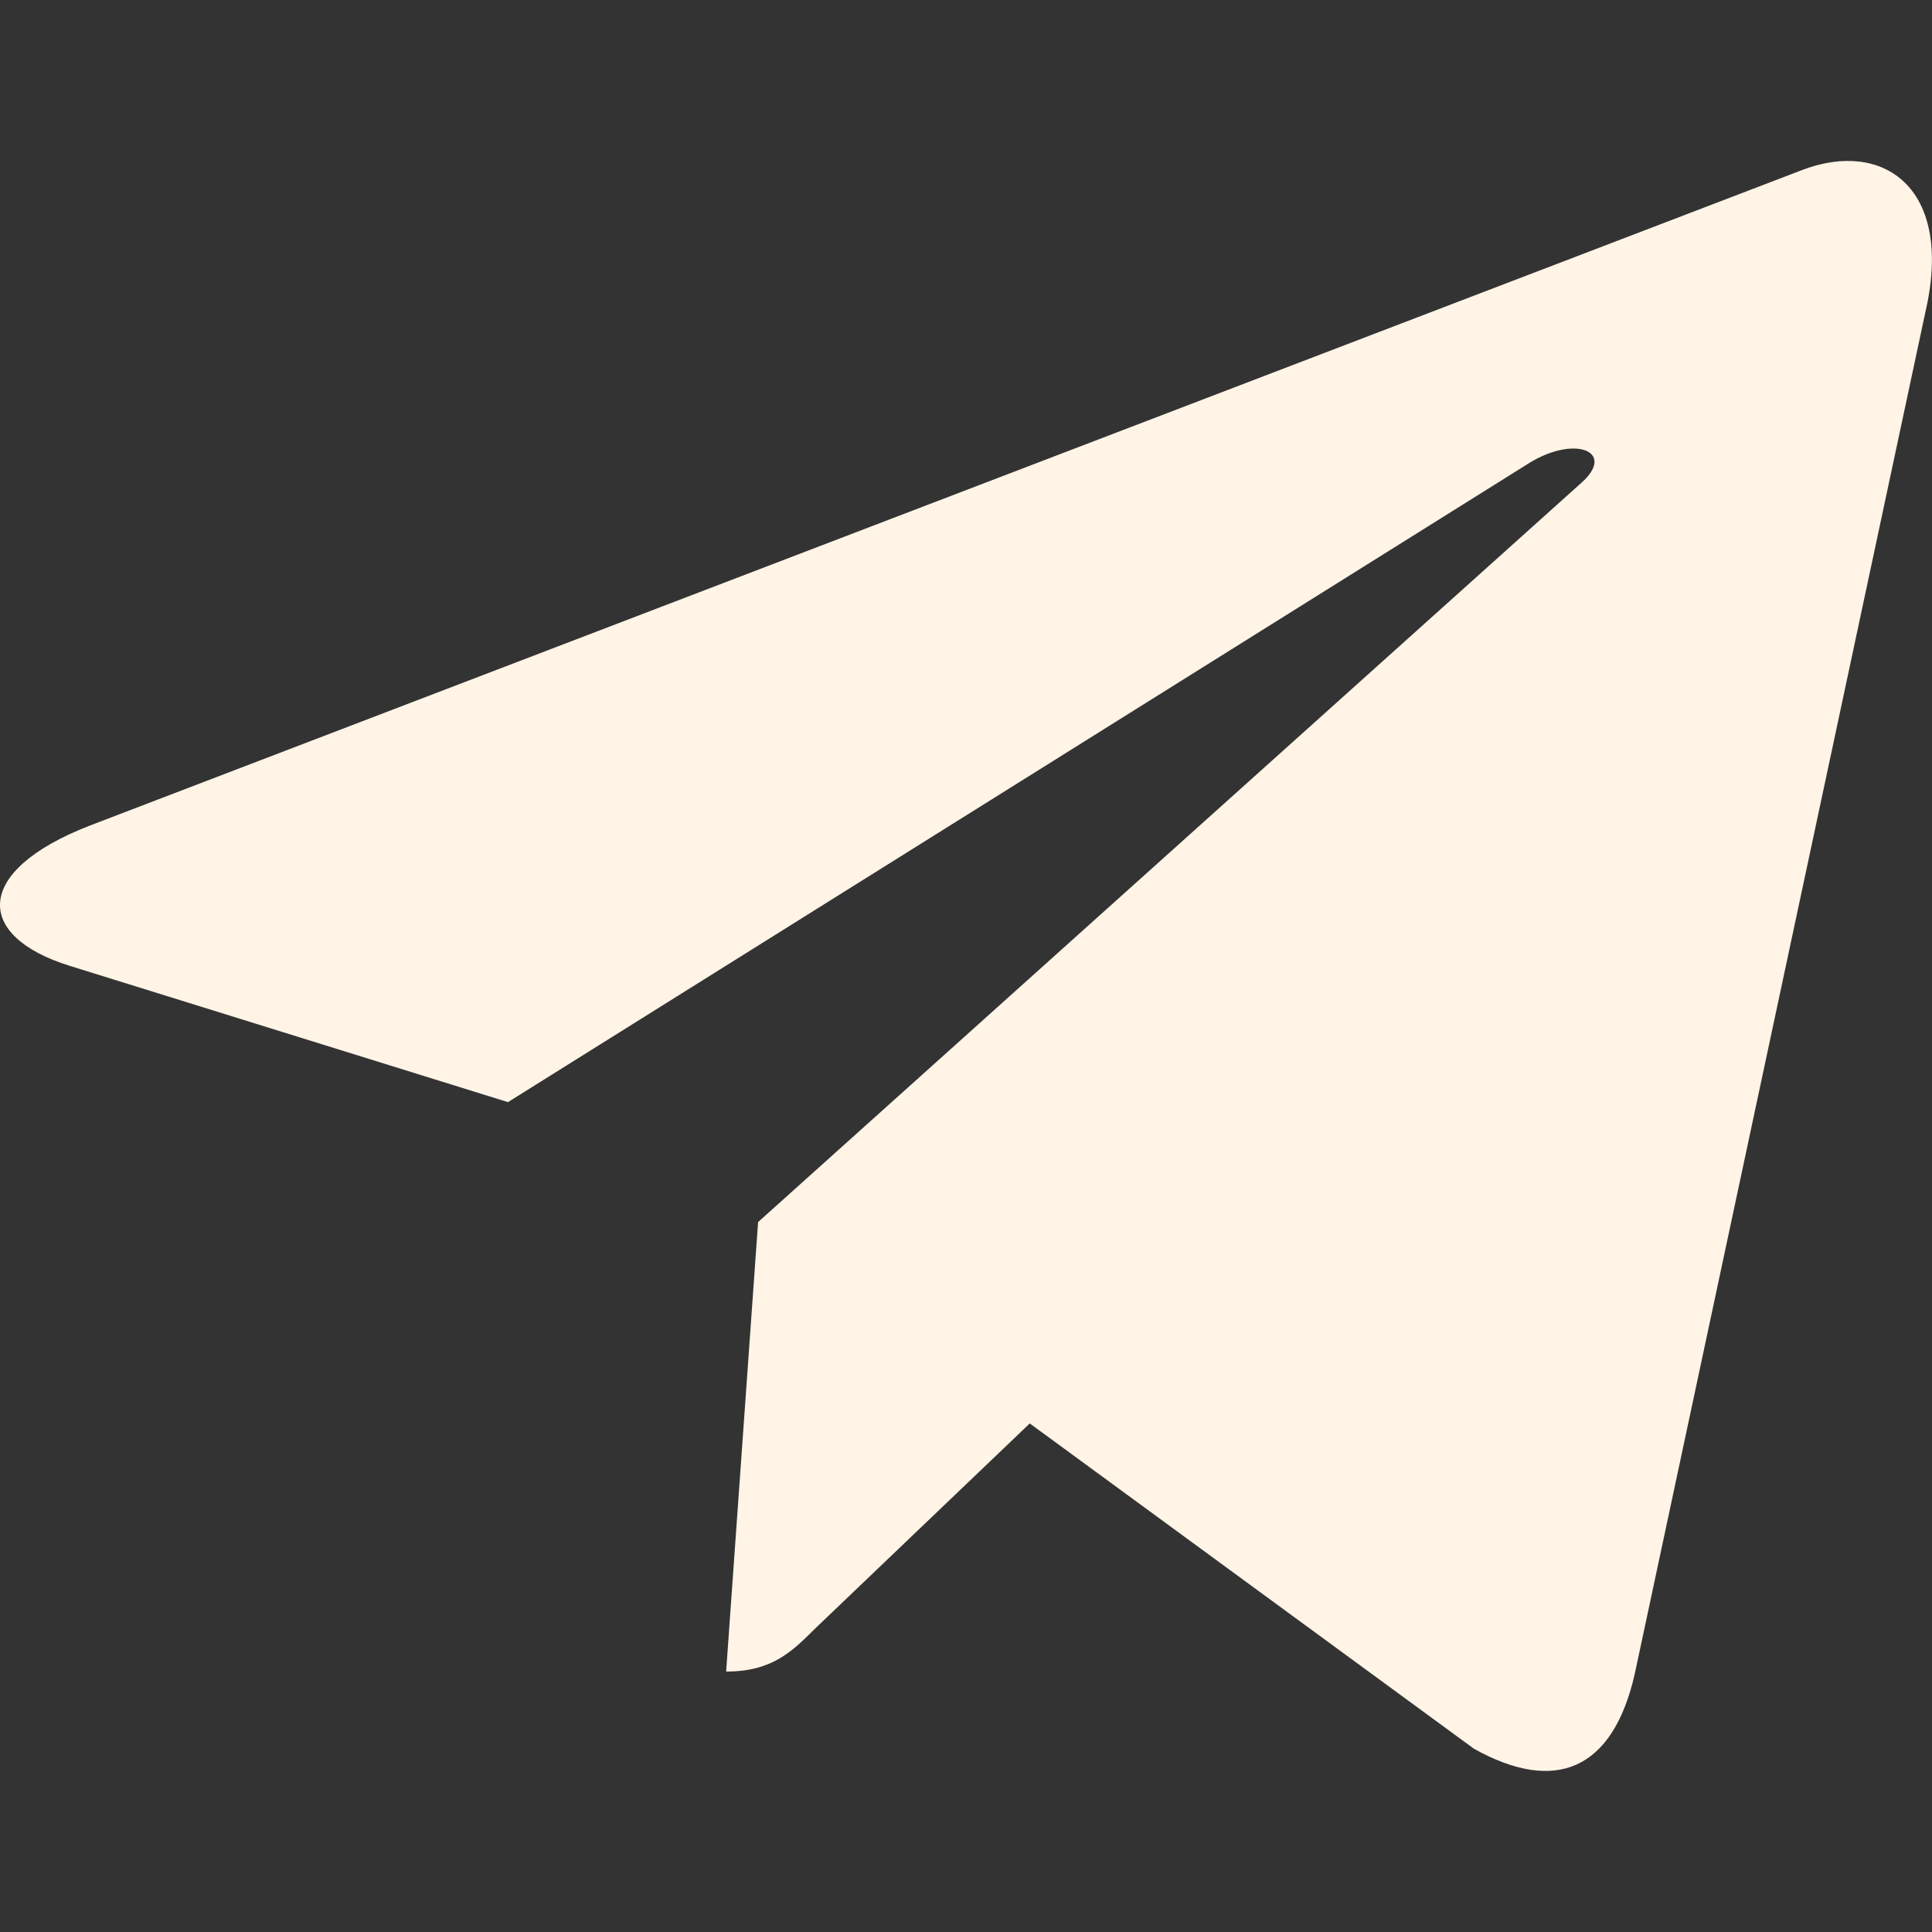 <svg width="26" height="26" viewBox="0 0 26 26" fill="none" xmlns="http://www.w3.org/2000/svg">
<rect x="0" y="0" width="26" height="26" fill="#333333" stroke="none"/>
<g clip-path="url(#clip0)">
<path d="M10.202 16.446L9.772 22.495C10.387 22.495 10.654 22.231 10.973 21.913L13.858 19.156L19.836 23.534C20.932 24.145 21.705 23.823 22 22.526L25.924 4.139L25.925 4.138C26.273 2.517 25.339 1.884 24.271 2.281L1.207 11.111C-0.367 11.723 -0.343 12.6 0.939 12.998L6.836 14.832L20.532 6.261C21.177 5.835 21.763 6.071 21.281 6.498L10.202 16.446Z" fill="#FFF4E6"/>
</g>
<defs>
<clipPath id="clip0">
<rect width="26" height="26" fill="white"/>
</clipPath>
</defs>
</svg>
